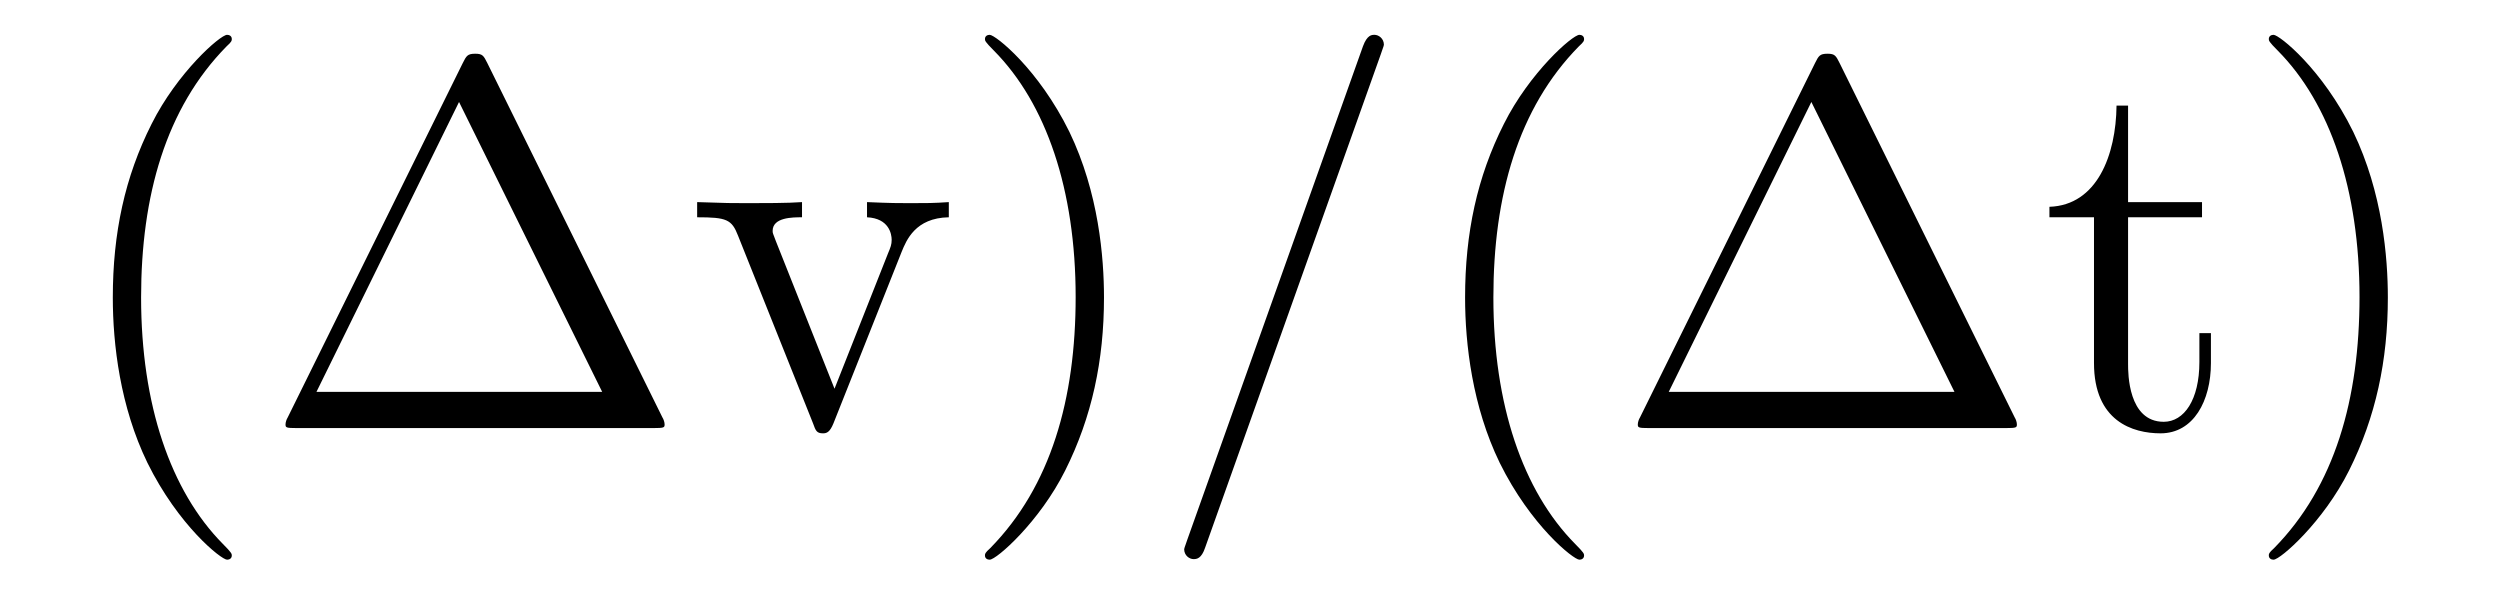 <?xml version='1.0' encoding='UTF-8'?>
<!-- This file was generated by dvisvgm 2.8.1 -->
<svg version='1.1' xmlns='http://www.w3.org/2000/svg' xmlns:xlink='http://www.w3.org/1999/xlink' width='57pt' height='14pt' viewBox='0 -14 57 14'>
<g id='page1'>
<g transform='matrix(1 0 0 -1 -127 650)'>
<path d='M132.285 651.335C132.285 651.371 132.285 651.395 132.082 651.598C130.887 652.806 130.217 654.778 130.217 657.217C130.217 659.536 130.779 661.532 132.166 662.943C132.285 663.05 132.285 663.074 132.285 663.11C132.285 663.182 132.225 663.206 132.177 663.206C132.022 663.206 131.042 662.345 130.456 661.173C129.847 659.966 129.572 658.687 129.572 657.217C129.572 656.152 129.739 654.73 130.36 653.451C131.066 652.017 132.046 651.239 132.177 651.239C132.225 651.239 132.285 651.263 132.285 651.335ZM138.112 662.56C138.028 662.727 138.005 662.775 137.837 662.775C137.658 662.775 137.634 662.727 137.55 662.56L133.558 654.479C133.534 654.443 133.51 654.372 133.51 654.324C133.51 654.252 133.522 654.24 133.761 654.24H141.901C142.141 654.24 142.153 654.252 142.153 654.324C142.153 654.372 142.129 654.443 142.105 654.479L138.112 662.56ZM137.466 661.675L140.73 655.065H134.215L137.466 661.675ZM147.557 658.257C147.665 658.52 147.868 659.033 148.633 659.046V659.392C148.286 659.368 148.119 659.368 147.748 659.368C147.497 659.368 147.318 659.368 146.768 659.392V659.046C147.27 659.022 147.33 658.663 147.33 658.532C147.33 658.424 147.306 658.364 147.246 658.221L146.027 655.137L144.688 658.507C144.628 658.675 144.616 658.675 144.616 658.735C144.616 659.046 145.071 659.046 145.286 659.046V659.392C144.987 659.368 144.366 659.368 144.043 659.368C143.648 659.368 143.624 659.368 142.895 659.392V659.046C143.565 659.046 143.684 658.998 143.827 658.627L145.537 654.348C145.597 654.18 145.62 654.12 145.764 654.12C145.848 654.12 145.92 654.144 146.003 654.348L147.557 658.257ZM152.171 657.217C152.171 658.125 152.051 659.607 151.382 660.994C150.677 662.428 149.696 663.206 149.565 663.206C149.517 663.206 149.457 663.182 149.457 663.11C149.457 663.074 149.457 663.05 149.66 662.847C150.856 661.64 151.525 659.667 151.525 657.228C151.525 654.909 150.963 652.913 149.577 651.502C149.457 651.395 149.457 651.371 149.457 651.335C149.457 651.263 149.517 651.239 149.565 651.239C149.72 651.239 150.7 652.1 151.286 653.272C151.896 654.491 152.171 655.782 152.171 657.217Z'/>
<path d='M158.482 662.763C158.482 662.775 158.553 662.954 158.553 662.978C158.553 663.122 158.434 663.206 158.338 663.206C158.278 663.206 158.171 663.206 158.075 662.943L154.07 651.694C154.07 651.682 153.999 651.502 153.999 651.479C153.999 651.335 154.118 651.252 154.214 651.252C154.286 651.252 154.393 651.263 154.477 651.514L158.482 662.763Z'/>
<path d='M163.117 651.335C163.117 651.371 163.117 651.395 162.914 651.598C161.719 652.806 161.049 654.778 161.049 657.217C161.049 659.536 161.611 661.532 162.998 662.943C163.117 663.05 163.117 663.074 163.117 663.11C163.117 663.182 163.057 663.206 163.01 663.206C162.854 663.206 161.874 662.345 161.288 661.173C160.679 659.966 160.404 658.687 160.404 657.217C160.404 656.152 160.571 654.73 161.192 653.451C161.898 652.017 162.878 651.239 163.01 651.239C163.057 651.239 163.117 651.263 163.117 651.335ZM168.944 662.56C168.86 662.727 168.837 662.775 168.669 662.775C168.49 662.775 168.466 662.727 168.382 662.56L164.39 654.479C164.366 654.443 164.342 654.372 164.342 654.324C164.342 654.252 164.354 654.24 164.593 654.24H172.734C172.973 654.24 172.985 654.252 172.985 654.324C172.985 654.372 172.961 654.443 172.937 654.479L168.944 662.56ZM168.299 661.675L171.562 655.065H165.047L168.299 661.675ZM175.52 659.046H177.206V659.392H175.52V661.592H175.257C175.245 660.468 174.815 659.321 173.727 659.285V659.046H174.743V655.722C174.743 654.395 175.628 654.12 176.261 654.12C177.014 654.12 177.409 654.862 177.409 655.722V656.404H177.146V655.746C177.146 654.886 176.799 654.383 176.333 654.383C175.52 654.383 175.52 655.495 175.52 655.698V659.046ZM181.443 657.217C181.443 658.125 181.323 659.607 180.654 660.994C179.949 662.428 178.968 663.206 178.837 663.206C178.789 663.206 178.729 663.182 178.729 663.11C178.729 663.074 178.729 663.05 178.932 662.847C180.128 661.64 180.797 659.667 180.797 657.228C180.797 654.909 180.236 652.913 178.849 651.502C178.729 651.395 178.729 651.371 178.729 651.335C178.729 651.263 178.789 651.239 178.837 651.239C178.992 651.239 179.972 652.1 180.558 653.272C181.168 654.491 181.443 655.782 181.443 657.217Z'/>
</g>
</g>
</svg>